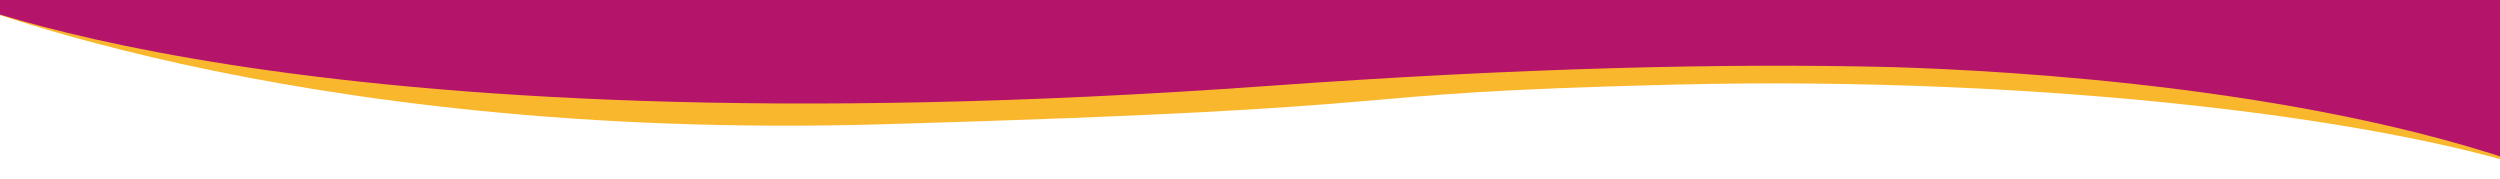 <?xml version="1.0" encoding="utf-8"?>
<!-- Generator: Adobe Illustrator 14.0.0, SVG Export Plug-In . SVG Version: 6.00 Build 43363)  -->
<!DOCTYPE svg PUBLIC "-//W3C//DTD SVG 1.1//EN" "http://www.w3.org/Graphics/SVG/1.1/DTD/svg11.dtd">
<svg version="1.1" id="Layer_1" xmlns="http://www.w3.org/2000/svg" xmlns:xlink="http://www.w3.org/1999/xlink" x="0px" y="0px"
	 width="517px" height="37px" viewBox="0 0 517 37" enable-background="new 0 0 517 37" xml:space="preserve">
<g id="Page-1">
	<g id="page-head--curve-yellow">
		<path id="Path" fill="#F9B72E" d="M-14-2c0,0,71.74,31.34,196.64,27.7c120.97-3.5,86.77-6.31,163.6-8.2
			c76.7-1.891,150.141,7.07,183.76,19.5V-2H-14z"/>
		<path id="Path_1_" fill="#B5146B" d="M-14-2c0,0,72.279,34.439,276.22,19.77c52.56-3.77,94.82-4.73,128.859-3.9
			c23.391,0.68,90.5,4.18,137.73,22.649l1.189,0.48V-2H-14z"/>
	</g>
</g>
</svg>
